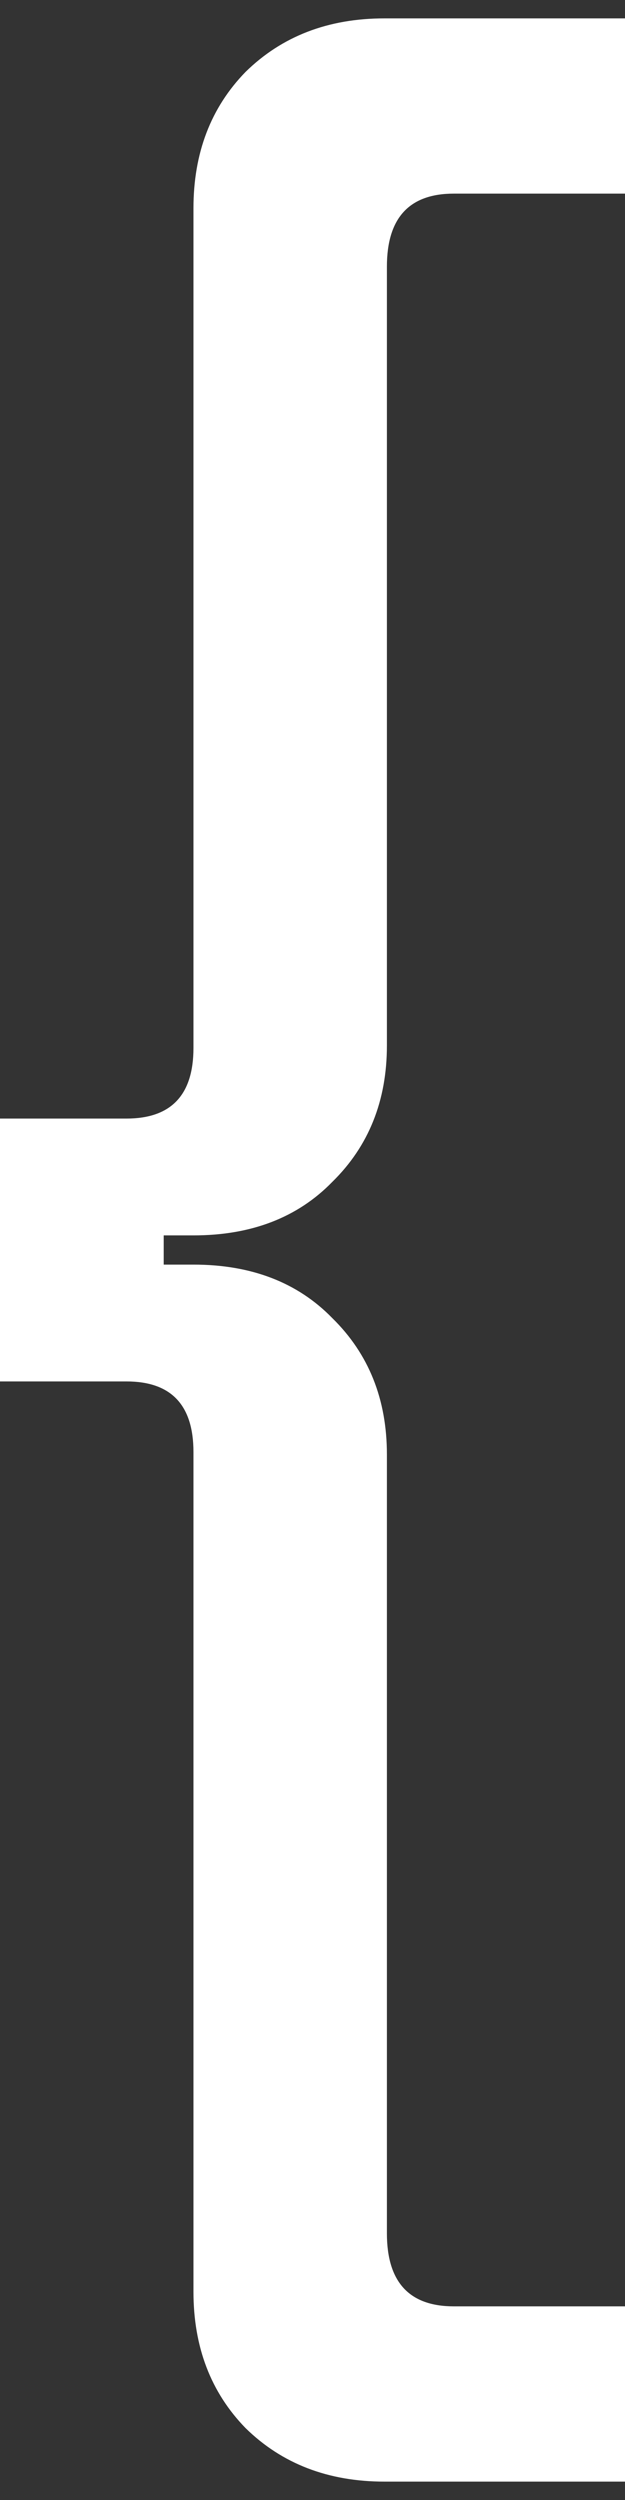 <svg width="24" height="96" viewBox="0 0 24 96" fill="none" xmlns="http://www.w3.org/2000/svg">
<rect x="0" y="0" width="24" height="96" fill="#333333" stroke="none"/>
<g clip-path="url(#clip0_2169_1136)">
<path d="M7.429 7.996C7.429 5.878 8.095 4.133 9.429 2.762C10.825 1.391 12.603 0.706 14.762 0.706H24V7.435H17.429C15.714 7.435 14.857 8.37 14.857 10.239V40.149C14.857 42.267 14.159 44.012 12.762 45.383C11.429 46.754 9.651 47.439 7.429 47.439H6.286V48.561H7.429C9.651 48.561 11.429 49.246 12.762 50.617C14.159 51.988 14.857 53.733 14.857 55.851V85.76C14.857 87.63 15.714 88.564 17.429 88.564H24V95.294H14.762C12.603 95.294 10.825 94.609 9.429 93.238C8.095 91.867 7.429 90.122 7.429 88.004V55.758C7.429 53.951 6.571 53.047 4.857 53.047H0V42.953H4.857C6.571 42.953 7.429 42.049 7.429 40.242V7.996Z" fill="white"/>
</g>
<defs>
<clipPath id="clip0_2169_1136">
<rect width="24" height="94.588" fill="white" transform="translate(0 0.706)"/>
</clipPath>
</defs>
</svg>
